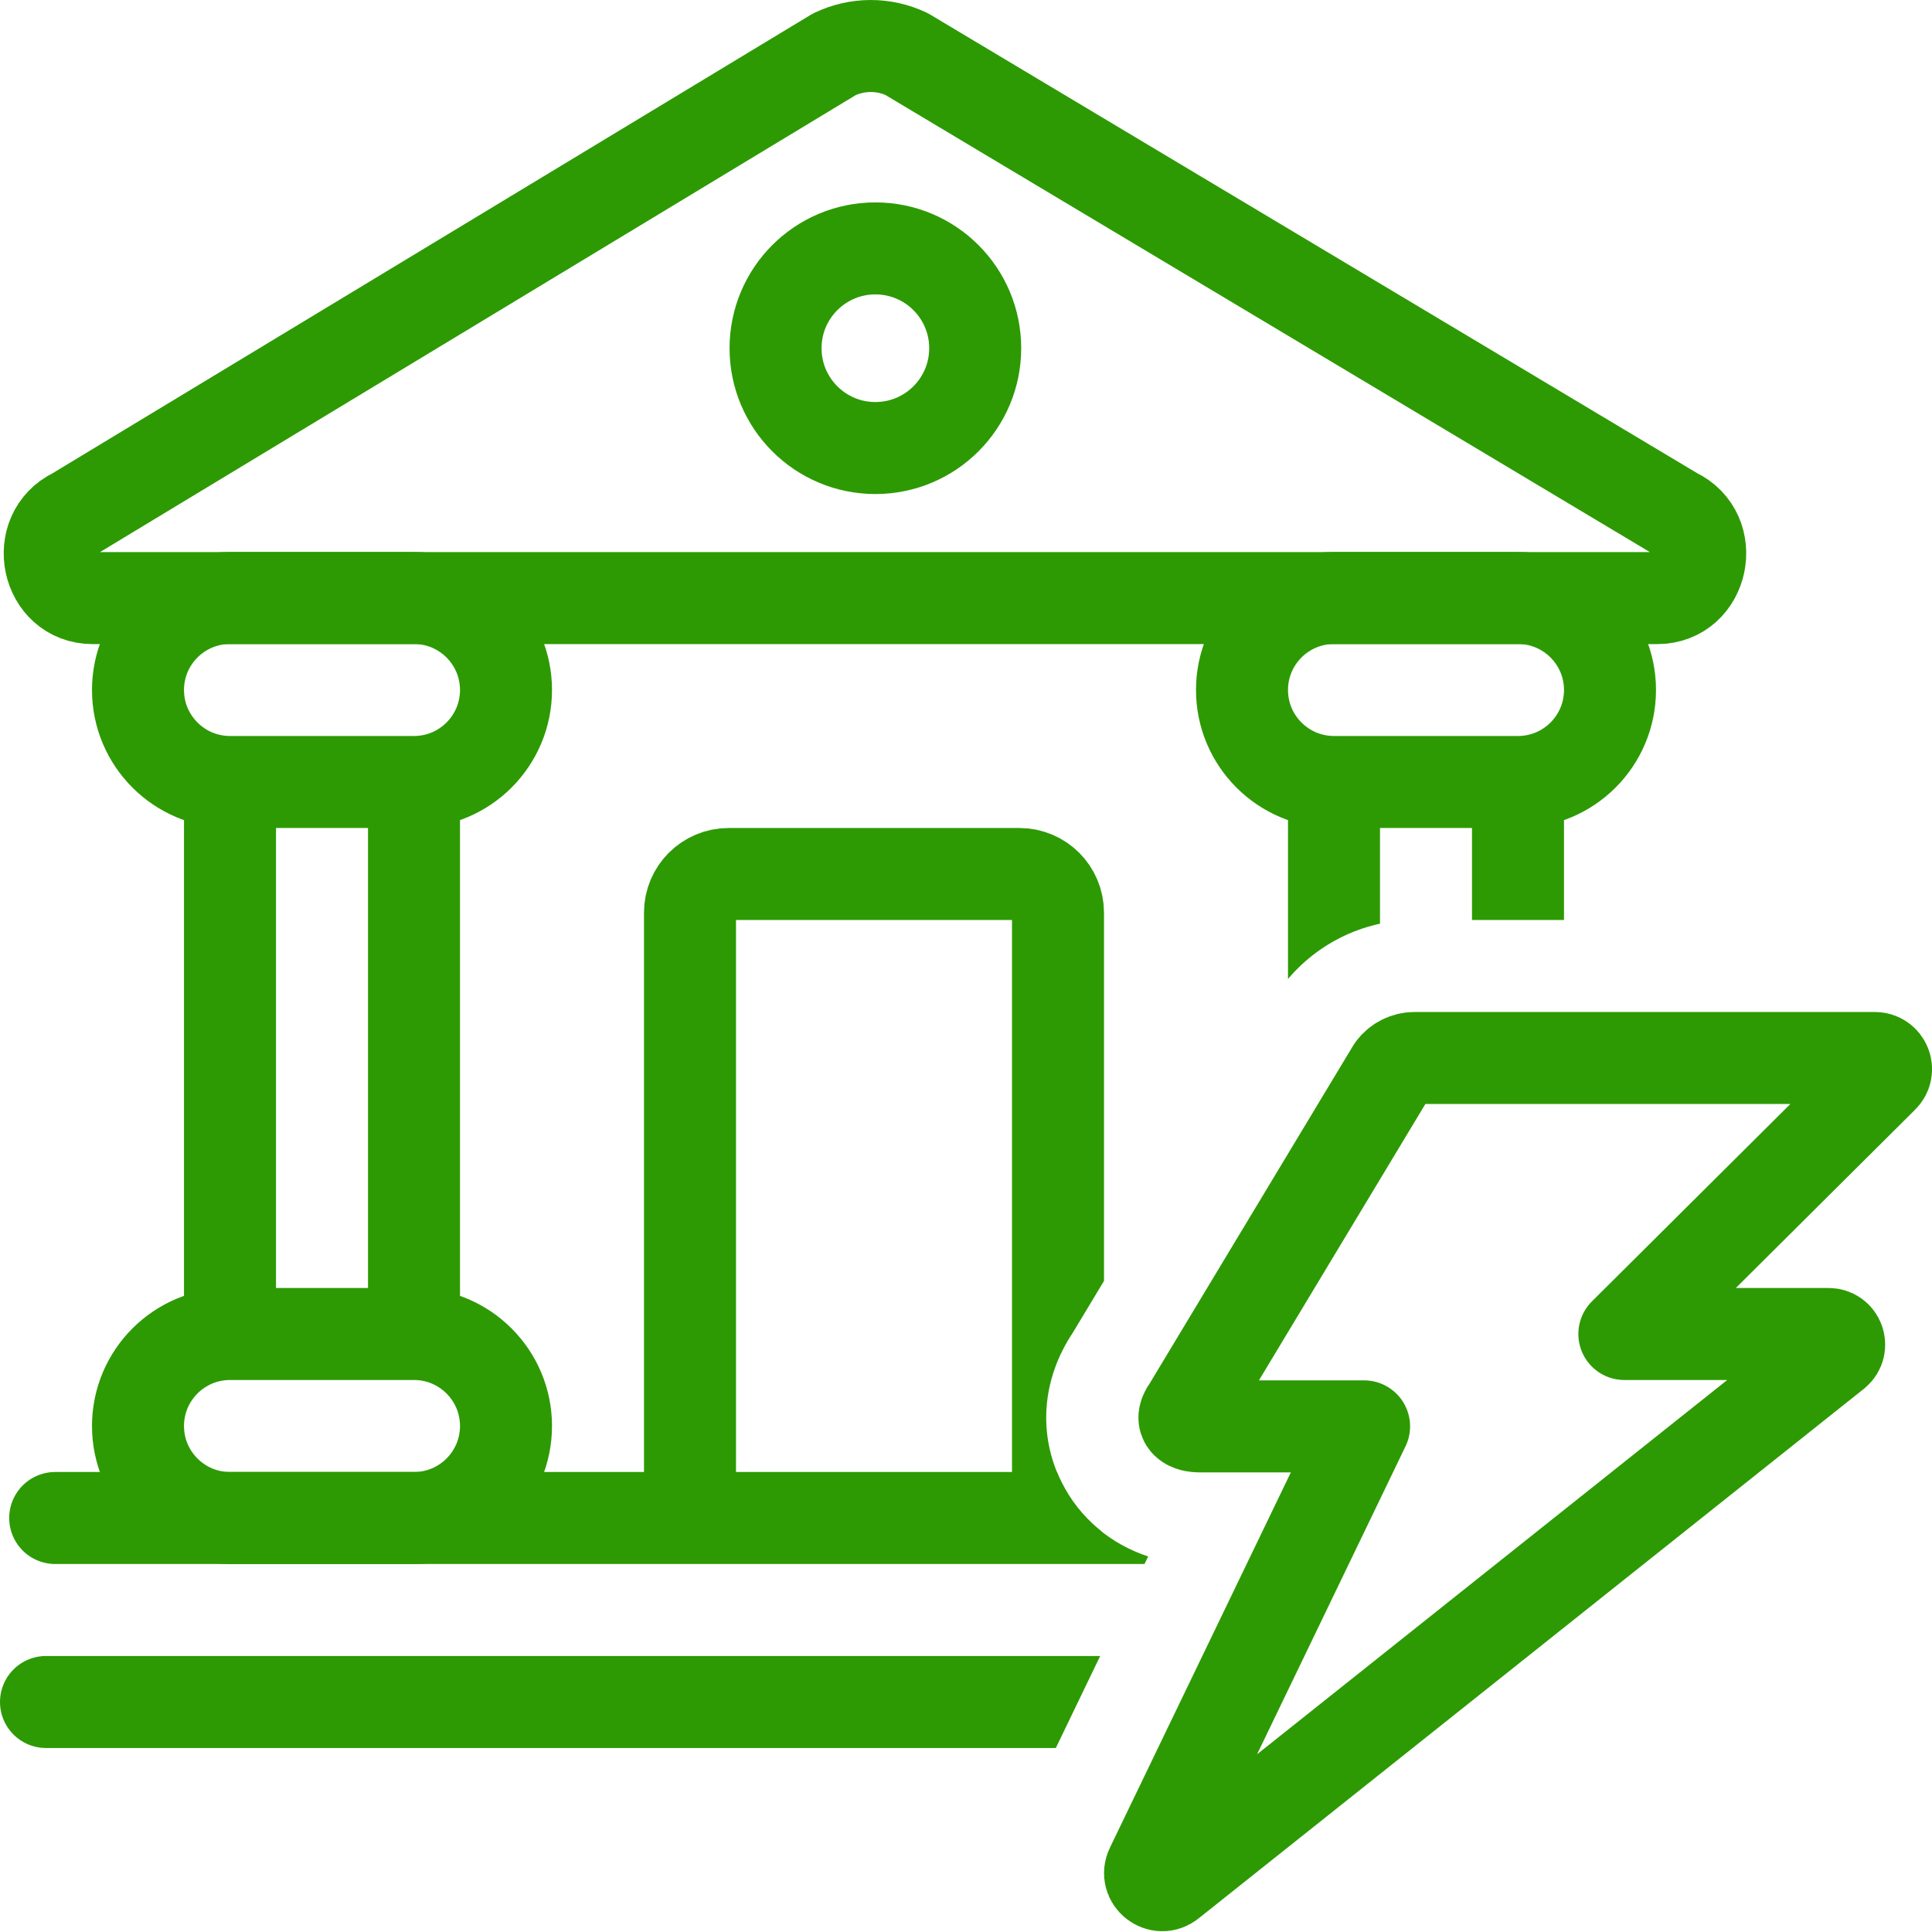 <?xml version="1.0" encoding="UTF-8"?>
<!DOCTYPE svg PUBLIC "-//W3C//DTD SVG 1.1//EN" "http://www.w3.org/Graphics/SVG/1.1/DTD/svg11.dtd">
<svg version="1.1" id="Layer_1" xmlns="http://www.w3.org/2000/svg" xmlns:xlink="http://www.w3.org/1999/xlink" x="0px" y="0px" width="21px" height="21px" viewBox="0 0 21 21" enable-background="new 0 0 21 21" xml:space="preserve">
  <g id="main">
    <clipPath id="clip_mask">
      <path d="M11.166,19.644l1.314,-2.726c-0.407,-0.134,-0.747,-0.417,-0.94,-0.804c-0.262,-0.523,-0.215,-1.124,0.121,-1.628l2.231,-3.705l0.045,-0.06c0.337,-0.451,0.875,-0.721,1.438,-0.721h5.003c0.219,0,0.428,0.043,0.621,0.123V0H0v21h11.132C10.945,20.567,10.955,20.077,11.166,19.644z"/>
    </clipPath>
    <g id="icon" clip-path="url(#clip_mask)">
      <g id="transformed_icon" transform="translate(-1 -1)">
        <path d="M8.5,17.48V10.92c0,-0.232,0.188,-0.42,0.42,-0.42H12.08c0.232,0,0.42,0.188,0.42,0.42V17.48" fill="none" stroke="#2d9a03" stroke-width="1" stroke-linecap="round" stroke-miterlimit="1" stroke-linejoin="round"/>
        <line x1="19.5" y1="19.5" x2="1.5" y2="19.5" fill="none" stroke="#2d9a03" stroke-width="1" stroke-linecap="round" stroke-miterlimit="1" stroke-linejoin="round"/>
        <line x1="19.5" y1="17.5" x2="1.6" y2="17.5" fill="none" stroke="#2d9a03" stroke-width="1" stroke-linecap="round" stroke-miterlimit="1" stroke-linejoin="round"/>
        <path d="M10.855,1.588l8.352,4.994c0.456,0.214,0.308,0.919,-0.193,0.919H2.007c-0.5,0,-0.649,-0.702,-0.195,-0.918l8.257,-4.993C10.319,1.471,10.606,1.47,10.855,1.588z" fill="none" stroke="#2d9a03" stroke-width="1" stroke-linecap="round" stroke-miterlimit="1" stroke-linejoin="round"/>
        <circle cx="10.515" cy="4.785" r="1.085" fill="none" stroke="#2d9a03" stroke-width="1" stroke-linecap="round" stroke-miterlimit="1" stroke-linejoin="round"/>
        <path d="M5.5,15.5V9.5M3.5,9.5v6M6.5,8.5L6.5,8.5c0,-0.552,-0.448,-1,-1,-1H3.5c-0.552,0,-1,0.448,-1,1v0c0,0.552,0.448,1,1,1h2C6.052,9.5,6.5,9.052,6.5,8.5zM6.5,16.5L6.5,16.5c0,-0.552,-0.448,-1,-1,-1H3.5c-0.552,0,-1,0.448,-1,1v0c0,0.552,0.448,1,1,1h2C6.052,17.5,6.5,17.052,6.5,16.5z" fill="none" stroke="#2d9a03" stroke-width="1" stroke-linecap="round" stroke-miterlimit="1" stroke-linejoin="round"/>
        <path d="M17.5,15.5V9.5M15.5,9.5v6M18.5,8.5L18.5,8.5c0,-0.552,-0.448,-1,-1,-1h-2c-0.552,0,-1,0.448,-1,1v0c0,0.552,0.448,1,1,1h2C18.052,9.5,18.5,9.052,18.5,8.5zM18.5,16.5L18.5,16.5c0,-0.552,-0.448,-1,-1,-1h-2c-0.552,0,-1,0.448,-1,1v0c0,0.552,0.448,1,1,1h2C18.052,17.5,18.5,17.052,18.5,16.5z" fill="none" stroke="#2d9a03" stroke-width="1" stroke-linecap="round" stroke-miterlimit="1" stroke-linejoin="round"/>
      </g>
    </g>
    <g id="overlay">
      <path d="M17.656,14.5h2.22c0.108,0,0.156,0.135,0.073,0.204l-7.232,5.757c-0.11,0.09,-0.266,-0.034,-0.202,-0.161l2.312,-4.796h-1.803c-0.026,0,-0.244,-0.014,-0.102,-0.204l2.217,-3.681c0.056,-0.075,0.144,-0.119,0.237,-0.119h5.003c0.11,0,0.163,0.134,0.083,0.209L17.656,14.5z" fill="none" stroke="#2d9a03" stroke-width="1" stroke-linecap="round" stroke-miterlimit="1" stroke-linejoin="round"/>
    </g>
  </g>
</svg>
